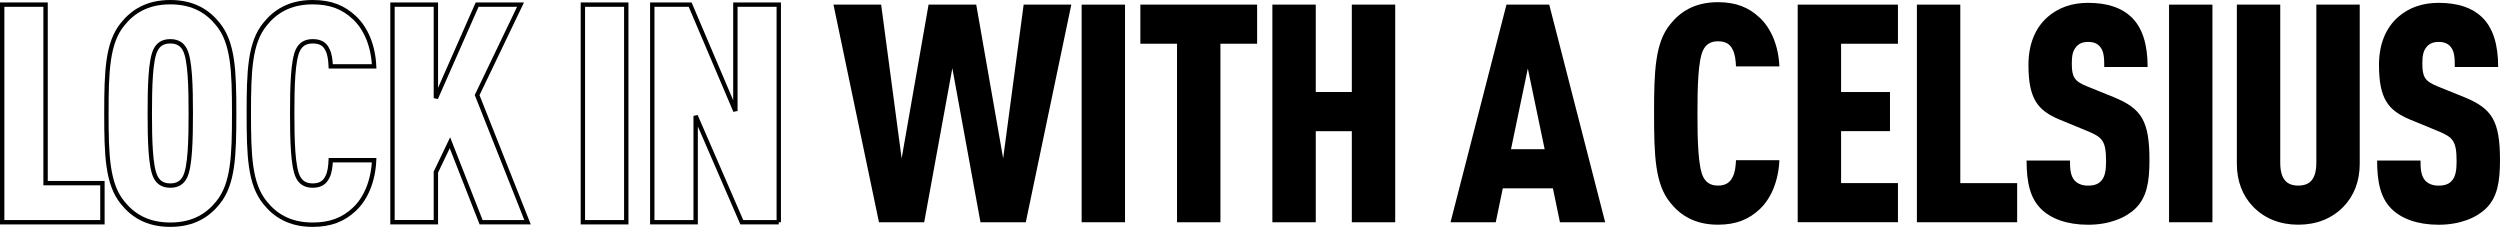 <?xml version="1.0" encoding="UTF-8"?> <svg xmlns="http://www.w3.org/2000/svg" id="Layer_2" data-name="Layer 2" viewBox="0 0 572.12 51.92"><defs><style> .cls-1 { fill: none; stroke: #000; } </style></defs><g id="Layer_1-2" data-name="Layer 1"><path class="cls-1" d="M10.43,41.91h13.01v8.95H.5V1.06h9.93v40.85Z"></path><path class="cls-1" d="M28.06,46.38c-3.5-4.27-3.71-10.84-3.71-20.42s.21-16.16,3.71-20.42c2.24-2.8,5.53-5.04,10.91-5.04s8.67,2.24,10.91,5.04c3.5,4.27,3.71,10.84,3.71,20.42s-.21,16.16-3.71,20.42c-2.24,2.8-5.53,5.04-10.91,5.04s-8.67-2.24-10.91-5.04ZM42.33,40.51c1.19-2.31,1.33-8.53,1.33-14.55s-.14-12.24-1.33-14.55c-.56-1.12-1.54-1.96-3.36-1.96s-2.8.84-3.36,1.96c-1.19,2.31-1.33,8.53-1.33,14.55s.14,12.24,1.33,14.55c.56,1.12,1.54,1.96,3.36,1.96s2.8-.84,3.36-1.96Z"></path><path class="cls-1" d="M81.14,4.07c2.59,2.45,4.27,6.36,4.48,11.12h-9.93c-.07-1.4-.21-2.8-.77-3.85-.56-1.19-1.54-1.89-3.36-1.89s-2.8.84-3.36,1.96c-1.19,2.31-1.33,8.53-1.33,14.55s.14,12.24,1.33,14.55c.56,1.12,1.54,1.96,3.36,1.96s2.8-.77,3.36-1.96c.56-1.05.7-2.45.77-3.85h9.93c-.21,4.76-1.89,8.74-4.48,11.19-2.52,2.38-5.46,3.57-9.58,3.57-5.39,0-8.67-2.24-10.91-5.04-3.5-4.27-3.71-10.84-3.71-20.42s.21-16.16,3.71-20.42c2.24-2.8,5.53-5.04,10.91-5.04,4.13,0,7.06,1.19,9.58,3.57Z"></path><path class="cls-1" d="M109.19,21.76l11.54,29.1h-10.63l-7.13-18.19-3.22,6.71v11.47h-9.93V1.06h9.93v21.4L109.19,1.06h9.93l-9.93,20.7Z"></path><path class="cls-1" d="M143.32,50.86h-9.93V1.06h9.93v49.8Z"></path><path class="cls-1" d="M178.22,50.86h-8.46l-10.56-24.34v24.34h-9.93V1.06h8.67l10.35,24.34V1.06h9.93v49.8Z"></path><path d="M234.73,50.86h-10.35l-6.44-35.25-6.44,35.25h-10.35L190.74,1.06h10.91l4.69,35.18,6.16-35.18h10.91l6.16,35.18,4.69-35.18h10.91l-10.42,49.8Z"></path><path d="M257.46,50.86h-9.93V1.06h9.93v49.8Z"></path><path d="M287.68,10.01h-8.39v40.85h-9.93V10.01h-8.39V1.06h26.72v8.95Z"></path><path d="M319.29,50.86h-9.93v-20.84h-8.25v20.84h-9.93V1.06h9.93v20h8.25V1.06h9.93v49.8Z"></path><path d="M344.75,1.06h9.79l12.8,49.8h-10.35l-1.61-7.76h-11.47l-1.61,7.76h-10.35l12.8-49.8ZM353.49,34.14l-3.85-18.47-3.85,18.47h7.69Z"></path><path d="M402.73,4.07c2.59,2.45,4.27,6.36,4.48,11.12h-9.93c-.07-1.4-.21-2.8-.77-3.85-.56-1.19-1.54-1.89-3.36-1.89s-2.8.84-3.36,1.96c-1.19,2.31-1.33,8.53-1.33,14.55s.14,12.24,1.33,14.55c.56,1.12,1.54,1.96,3.36,1.96s2.8-.77,3.36-1.96c.56-1.05.7-2.45.77-3.85h9.93c-.21,4.76-1.89,8.74-4.48,11.19-2.52,2.38-5.46,3.57-9.58,3.57-5.39,0-8.67-2.24-10.91-5.04-3.5-4.27-3.71-10.84-3.71-20.42s.21-16.16,3.71-20.42c2.24-2.8,5.53-5.04,10.91-5.04,4.13,0,7.06,1.19,9.58,3.57Z"></path><path d="M434.34,10.01h-13.01v11.05h11.19v8.95h-11.19v11.89h13.01v8.95h-22.94V1.06h22.94v8.95Z"></path><path d="M448.61,41.91h13.01v8.95h-22.94V1.06h9.93v40.85Z"></path><path d="M487.63,3.79c2.73,2.52,3.85,6.5,3.85,11.54h-9.93c0-1.75,0-3.36-.84-4.48-.56-.77-1.4-1.26-2.87-1.26s-2.31.56-2.87,1.33c-.63.84-.84,1.89-.84,3.57,0,3.15.56,4.06,3.43,5.25l6.23,2.52c6.29,2.59,8.11,5.39,8.11,14.41,0,5.04-.63,8.53-3.22,11.05-2.24,2.17-6.01,3.71-10.84,3.71s-8.53-1.4-10.77-3.64c-2.45-2.45-3.29-5.95-3.29-11.05h9.93c0,2.03.14,3.5,1.05,4.55.56.63,1.54,1.19,3.08,1.19s2.52-.42,3.15-1.26c.7-.84.98-2.17.98-4.2,0-4.76-.77-5.6-4.34-7.06l-6.29-2.59c-5.04-2.1-7.13-4.76-7.13-12.52,0-4.62,1.47-8.46,4.48-11.05,2.38-2.03,5.39-3.15,9.16-3.15,4.41,0,7.62,1.12,9.79,3.15Z"></path><path d="M506.31,50.86h-9.93V1.06h9.93v49.8Z"></path><path d="M540.02,37.5c0,3.99-1.33,7.34-3.71,9.79-2.66,2.73-6.16,4.13-10.35,4.13s-7.69-1.4-10.35-4.13c-2.38-2.45-3.71-5.81-3.71-9.79V1.06h9.93v36.16c0,3.78,1.47,5.25,4.13,5.25s4.13-1.47,4.13-5.25V1.06h9.93v36.44Z"></path><path d="M567.85,3.79c2.73,2.52,3.85,6.5,3.85,11.54h-9.93c0-1.75,0-3.36-.84-4.48-.56-.77-1.4-1.26-2.87-1.26s-2.31.56-2.87,1.33c-.63.84-.84,1.89-.84,3.57,0,3.15.56,4.06,3.43,5.25l6.23,2.52c6.29,2.59,8.11,5.39,8.11,14.41,0,5.04-.63,8.53-3.22,11.05-2.24,2.17-6.01,3.71-10.84,3.71s-8.53-1.4-10.77-3.64c-2.45-2.45-3.29-5.95-3.29-11.05h9.93c0,2.03.14,3.5,1.05,4.55.56.63,1.54,1.19,3.08,1.19s2.52-.42,3.15-1.26c.7-.84.98-2.17.98-4.2,0-4.76-.77-5.6-4.34-7.06l-6.29-2.59c-5.04-2.1-7.13-4.76-7.13-12.52,0-4.62,1.47-8.46,4.48-11.05,2.38-2.03,5.39-3.15,9.16-3.15,4.41,0,7.62,1.12,9.79,3.15Z"></path></g></svg> 